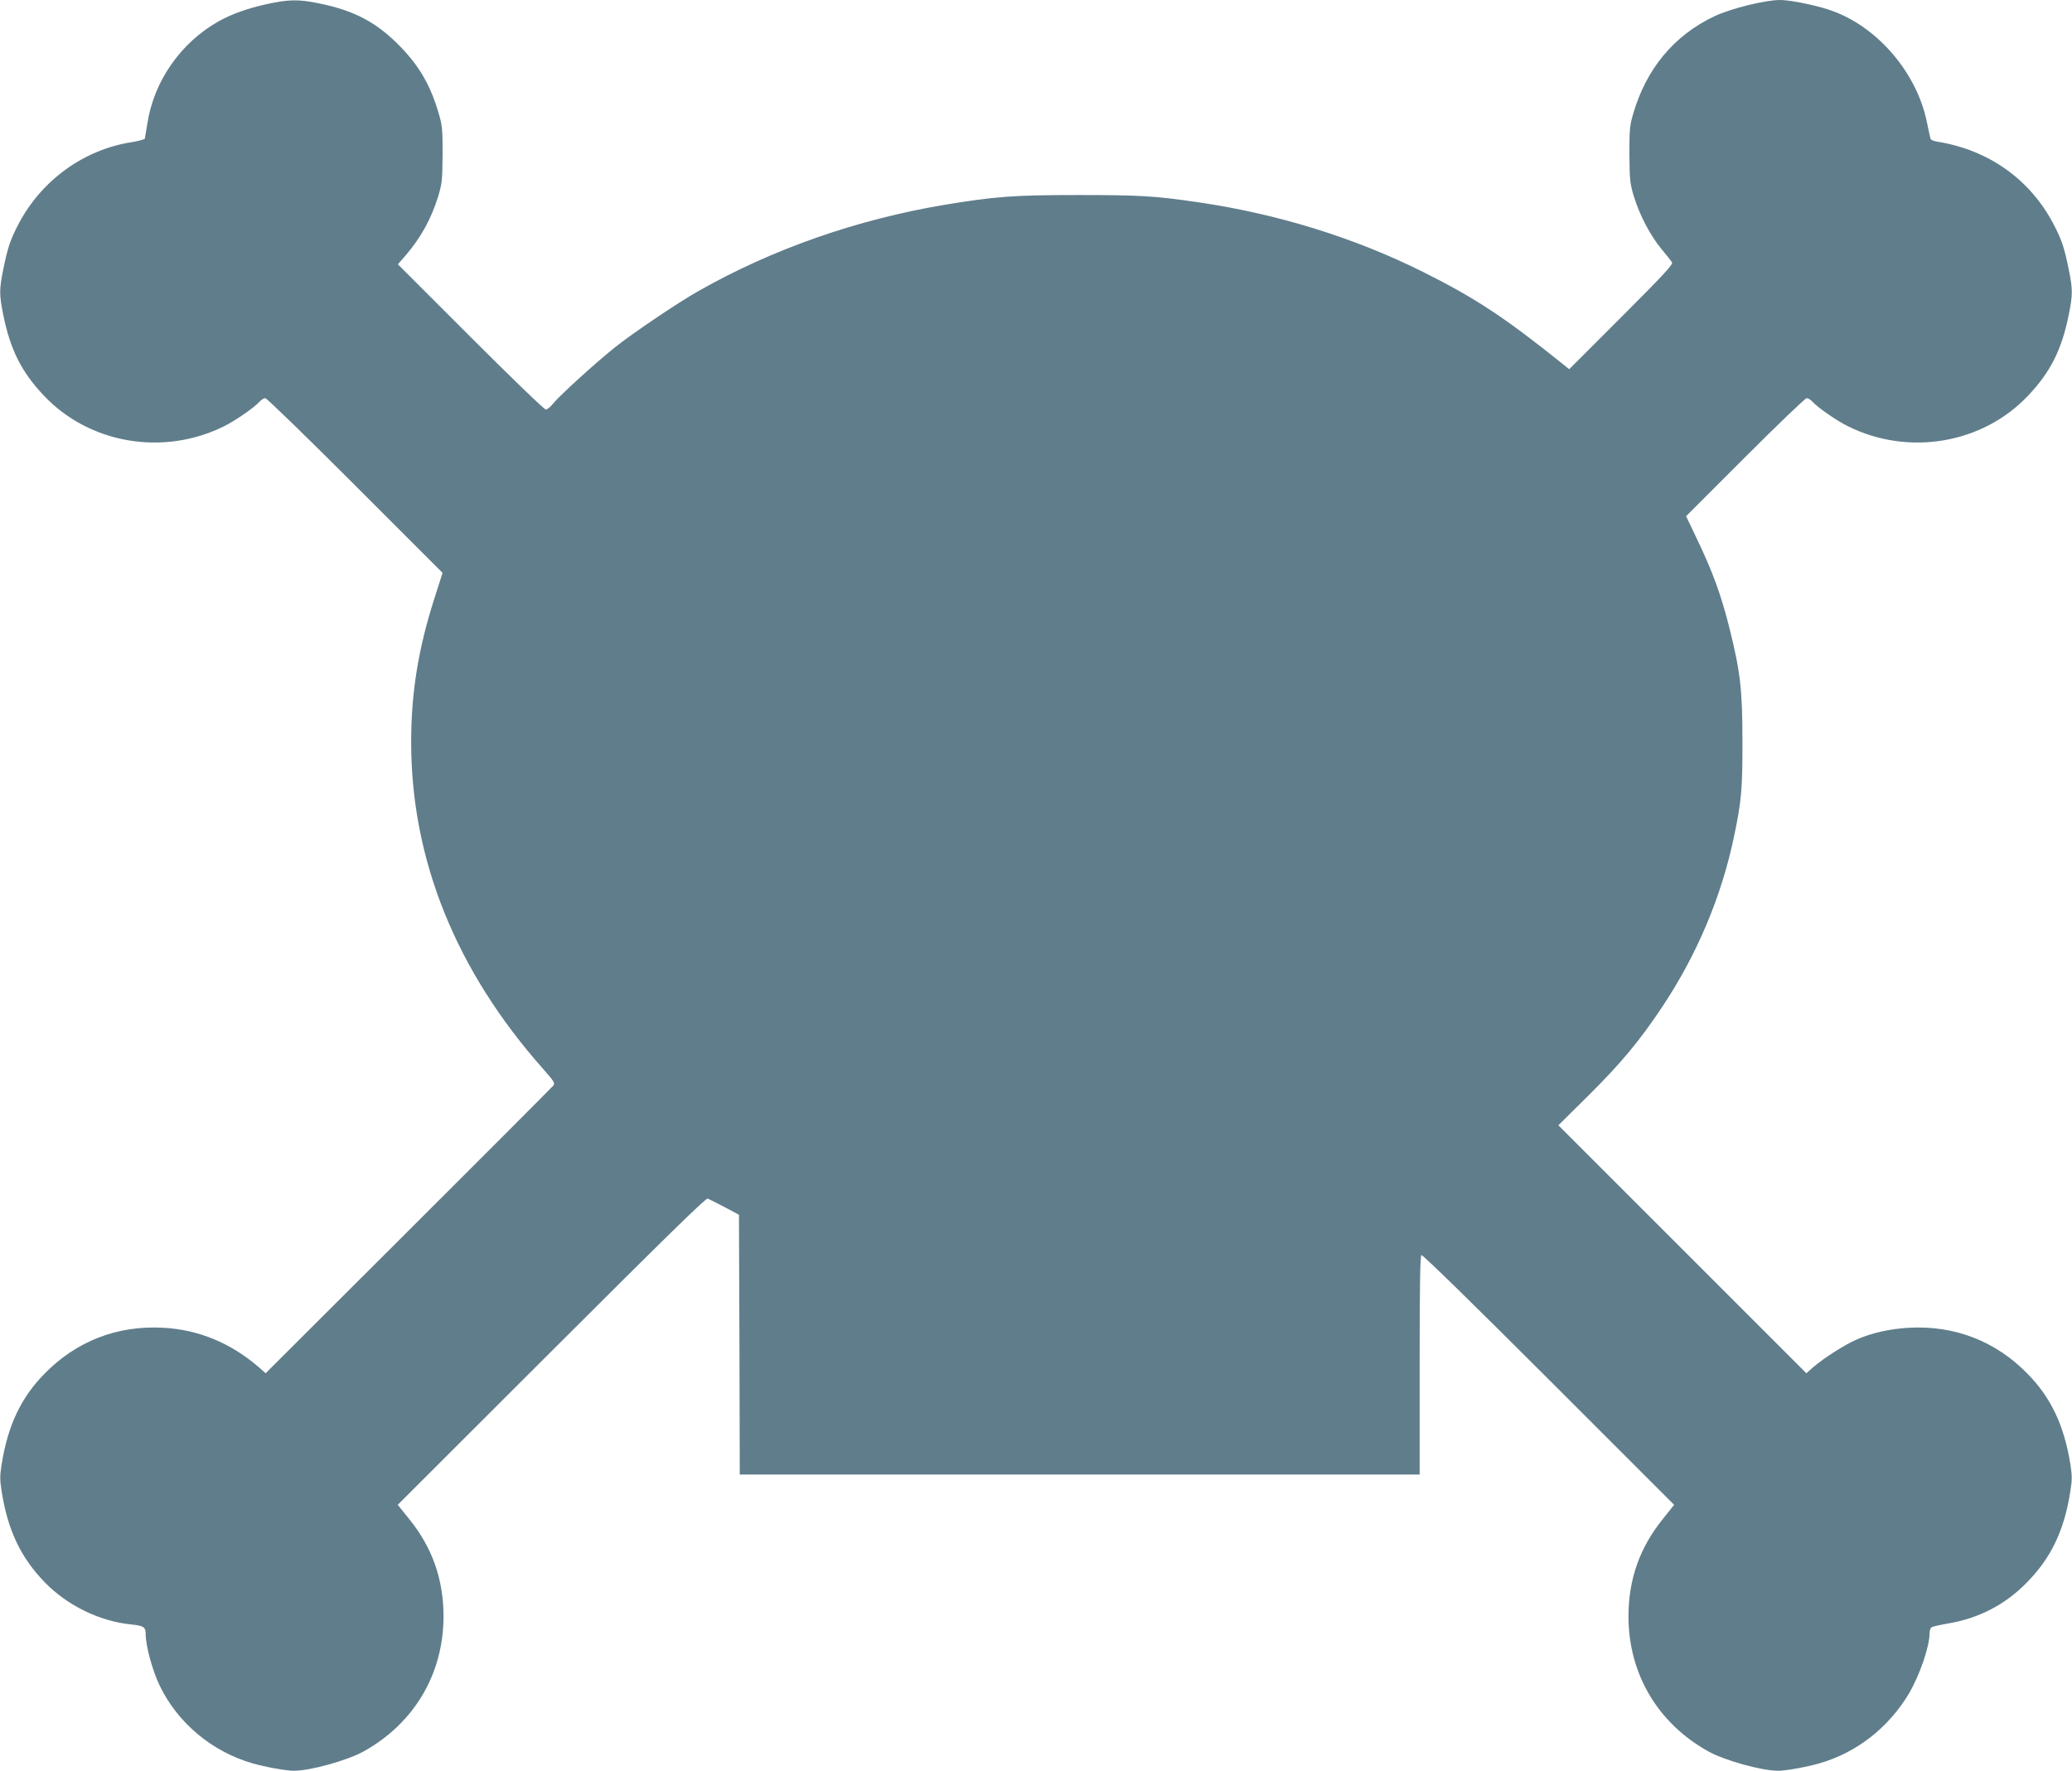<?xml version="1.0" standalone="no"?>
<!DOCTYPE svg PUBLIC "-//W3C//DTD SVG 20010904//EN"
 "http://www.w3.org/TR/2001/REC-SVG-20010904/DTD/svg10.dtd">
<svg version="1.0" xmlns="http://www.w3.org/2000/svg"
 width="1280pt" height="1094pt" viewBox="0 0 1280 1094"
 preserveAspectRatio="xMidYMid meet">
<g transform="translate(0,1094) scale(0.1,-0.1)"
fill="#607d8b" stroke="none">
<path d="M1650 10915 c-119 -26 -220 -62 -300 -107 -234 -132 -400 -370 -440
-633 -7 -44 -14 -85 -15 -91 -2 -5 -37 -15 -80 -22 -297 -46 -558 -235 -700
-505 -51 -97 -68 -148 -95 -282 -25 -125 -25 -155 0 -280 44 -216 112 -352
250 -498 281 -299 740 -377 1115 -190 72 36 186 115 219 152 11 12 26 21 35
21 9 0 259 -243 555 -539 l540 -540 -52 -163 c-98 -307 -142 -578 -142 -883 0
-728 278 -1415 818 -2022 65 -74 72 -85 60 -100 -8 -10 -411 -414 -895 -897
l-882 -880 -43 38 c-173 149 -371 231 -589 243 -284 16 -539 -83 -736 -286
-144 -147 -225 -319 -263 -559 -11 -68 -11 -96 0 -165 38 -242 119 -412 269
-565 138 -142 339 -239 531 -258 78 -8 90 -16 90 -60 0 -73 42 -226 87 -319
111 -230 323 -407 573 -479 79 -23 209 -46 255 -46 102 0 333 64 434 121 311
174 490 478 491 831 0 230 -69 426 -212 603 l-71 88 950 949 c705 704 953 947
965 943 10 -4 57 -28 105 -53 l88 -47 3 -803 2 -802 2100 0 2100 0 0 674 c0
487 3 677 11 682 7 4 326 -308 786 -768 l775 -775 -70 -88 c-143 -177 -212
-373 -212 -603 1 -353 180 -657 491 -831 101 -57 332 -121 434 -121 46 0 176
23 255 46 230 66 426 220 552 430 67 114 128 291 128 373 0 16 6 33 13 38 6 4
55 15 107 24 186 32 346 115 478 249 152 153 234 323 272 568 11 68 11 96 0
165 -38 239 -119 411 -263 558 -197 203 -452 302 -736 286 -117 -7 -230 -32
-324 -74 -70 -30 -201 -114 -265 -169 l-43 -38 -766 766 -766 766 185 183
c206 205 314 335 457 549 215 323 367 684 444 1056 45 215 52 293 51 589 0
315 -13 425 -80 694 -52 208 -106 355 -207 564 l-61 128 364 364 c201 201 372
365 381 365 9 0 24 -9 35 -21 33 -37 147 -116 219 -152 375 -187 834 -109
1115 190 138 146 206 282 250 498 25 125 25 155 0 280 -27 134 -44 185 -95
282 -146 277 -401 457 -718 508 -21 3 -39 11 -41 18 -2 7 -13 56 -24 110 -63
295 -295 570 -570 675 -86 34 -266 72 -335 72 -93 0 -302 -52 -405 -100 -250
-118 -423 -325 -504 -607 -20 -68 -23 -100 -22 -248 1 -155 3 -178 28 -260 35
-115 102 -242 171 -325 30 -36 59 -72 64 -81 8 -12 -54 -79 -313 -338 l-322
-322 -41 33 c-359 288 -537 405 -858 566 -426 213 -900 360 -1390 432 -274 40
-364 45 -745 45 -401 0 -513 -9 -823 -60 -543 -91 -1064 -273 -1522 -533 -123
-69 -409 -262 -515 -347 -125 -100 -342 -298 -381 -346 -17 -22 -38 -39 -47
-39 -10 0 -219 202 -465 448 l-449 449 47 54 c96 112 159 227 202 366 24 80
26 103 27 258 1 148 -2 180 -22 248 -50 174 -118 294 -236 416 -148 153 -286
226 -509 271 -123 25 -184 24 -317 -5z"/>
</g>
</svg>
